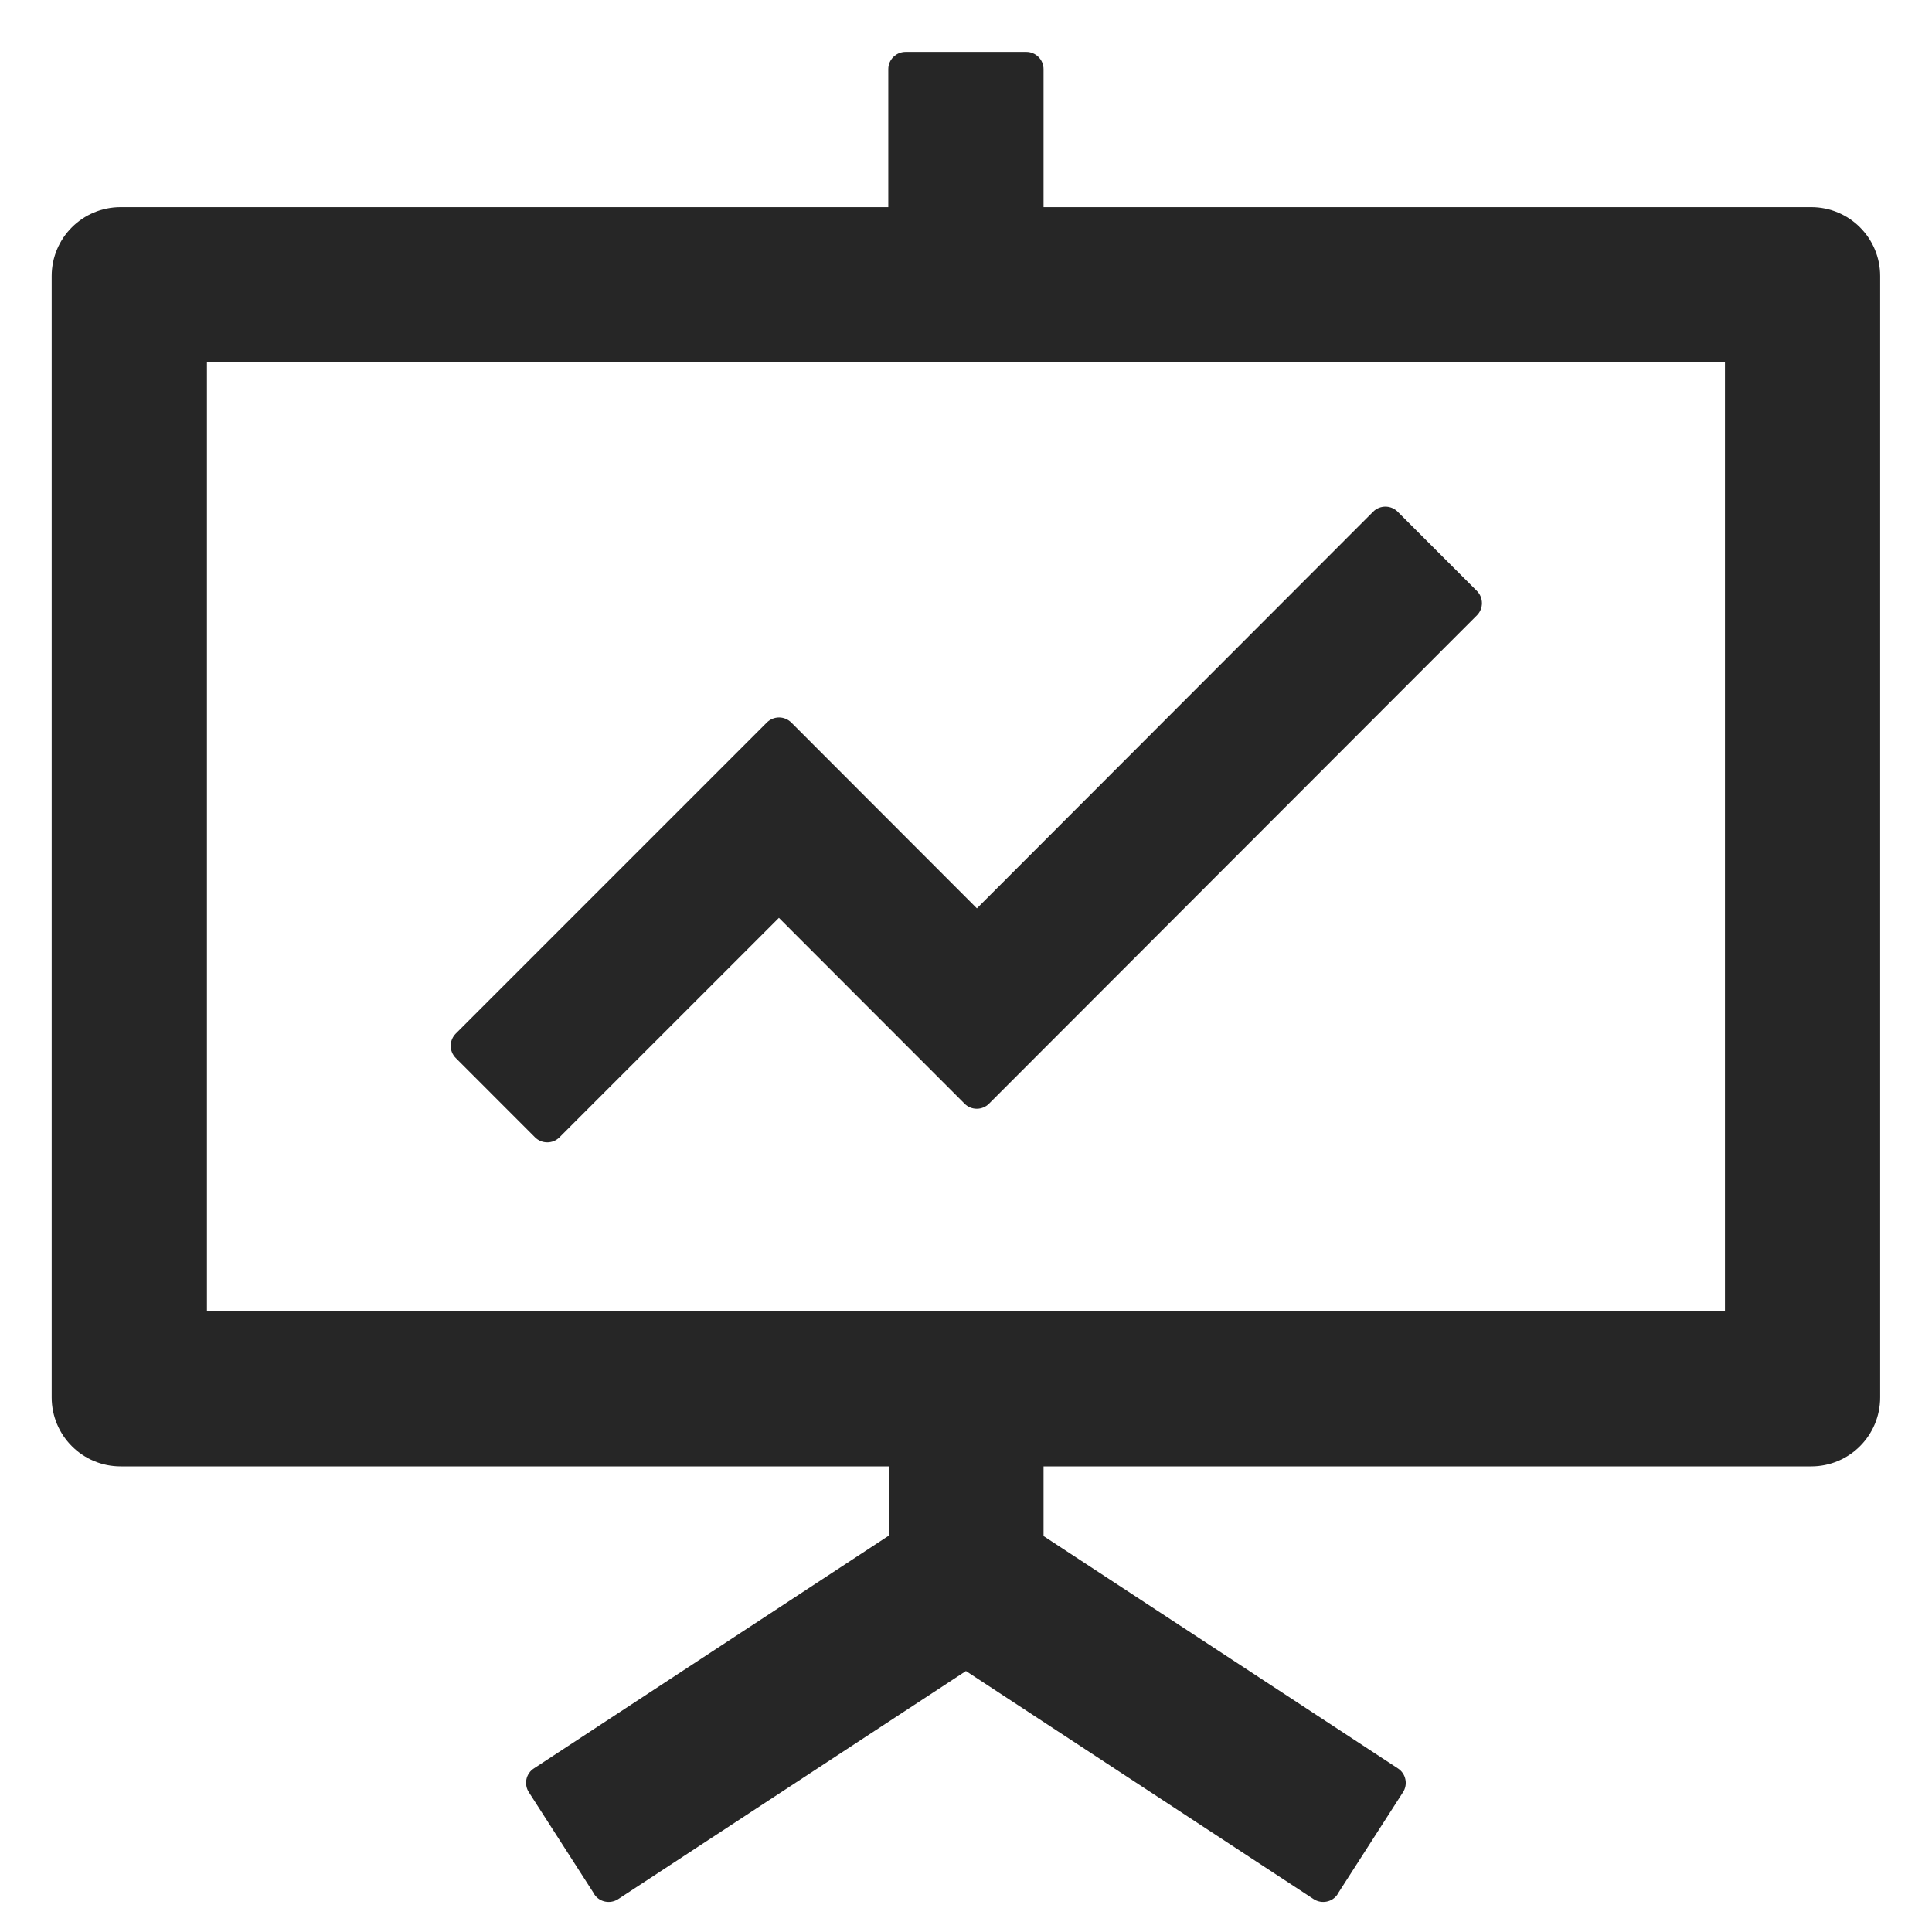 <svg xmlns="http://www.w3.org/2000/svg" width="36" height="36" viewBox="0 0 36 36" fill="none"><g clip-path="url(#clip0_1585_72925)"><path d="M9.97 21.193C10.095 21.317 10.3 21.317 10.424 21.193L14.514 17.103L17.974 20.566C18.098 20.691 18.303 20.691 18.428 20.566L27.52 11.466C27.645 11.341 27.645 11.136 27.52 11.011L26.042 9.533C25.981 9.473 25.9 9.44 25.815 9.44C25.73 9.44 25.648 9.473 25.588 9.533L18.203 16.926L14.743 13.462C14.683 13.403 14.601 13.369 14.517 13.369C14.431 13.369 14.35 13.403 14.29 13.462L8.492 19.26C8.432 19.321 8.398 19.402 8.398 19.487C8.398 19.572 8.432 19.654 8.492 19.714L9.97 21.193Z" fill="black" fill-opacity="0.85"></path><path d="M33.749 3.86H19.445V1.288C19.445 1.111 19.3 0.967 19.124 0.967H16.874C16.697 0.967 16.552 1.111 16.552 1.288V3.86H2.249C1.537 3.86 0.963 4.434 0.963 5.145V26.038C0.963 26.749 1.537 27.324 2.249 27.324H16.568V28.61L9.947 32.953C9.912 32.976 9.881 33.005 9.858 33.04C9.834 33.075 9.817 33.114 9.809 33.155C9.8 33.196 9.8 33.238 9.808 33.279C9.815 33.321 9.831 33.36 9.854 33.395L11.072 35.291V35.295C11.168 35.444 11.369 35.484 11.518 35.388L17.999 31.137L24.479 35.388C24.628 35.484 24.829 35.444 24.925 35.295V35.291L26.143 33.395C26.189 33.324 26.205 33.238 26.187 33.155C26.17 33.072 26.121 33 26.05 32.953L19.445 28.622V27.324H33.749C34.46 27.324 35.034 26.749 35.034 26.038V5.145C35.034 4.434 34.46 3.86 33.749 3.86ZM32.142 24.431H3.856V6.753H32.142V24.431Z" fill="black" fill-opacity="0.85"></path></g><defs><clipPath id="clip0_1585_72925"><rect width="36" height="36" fill="white"></rect></clipPath></defs></svg>